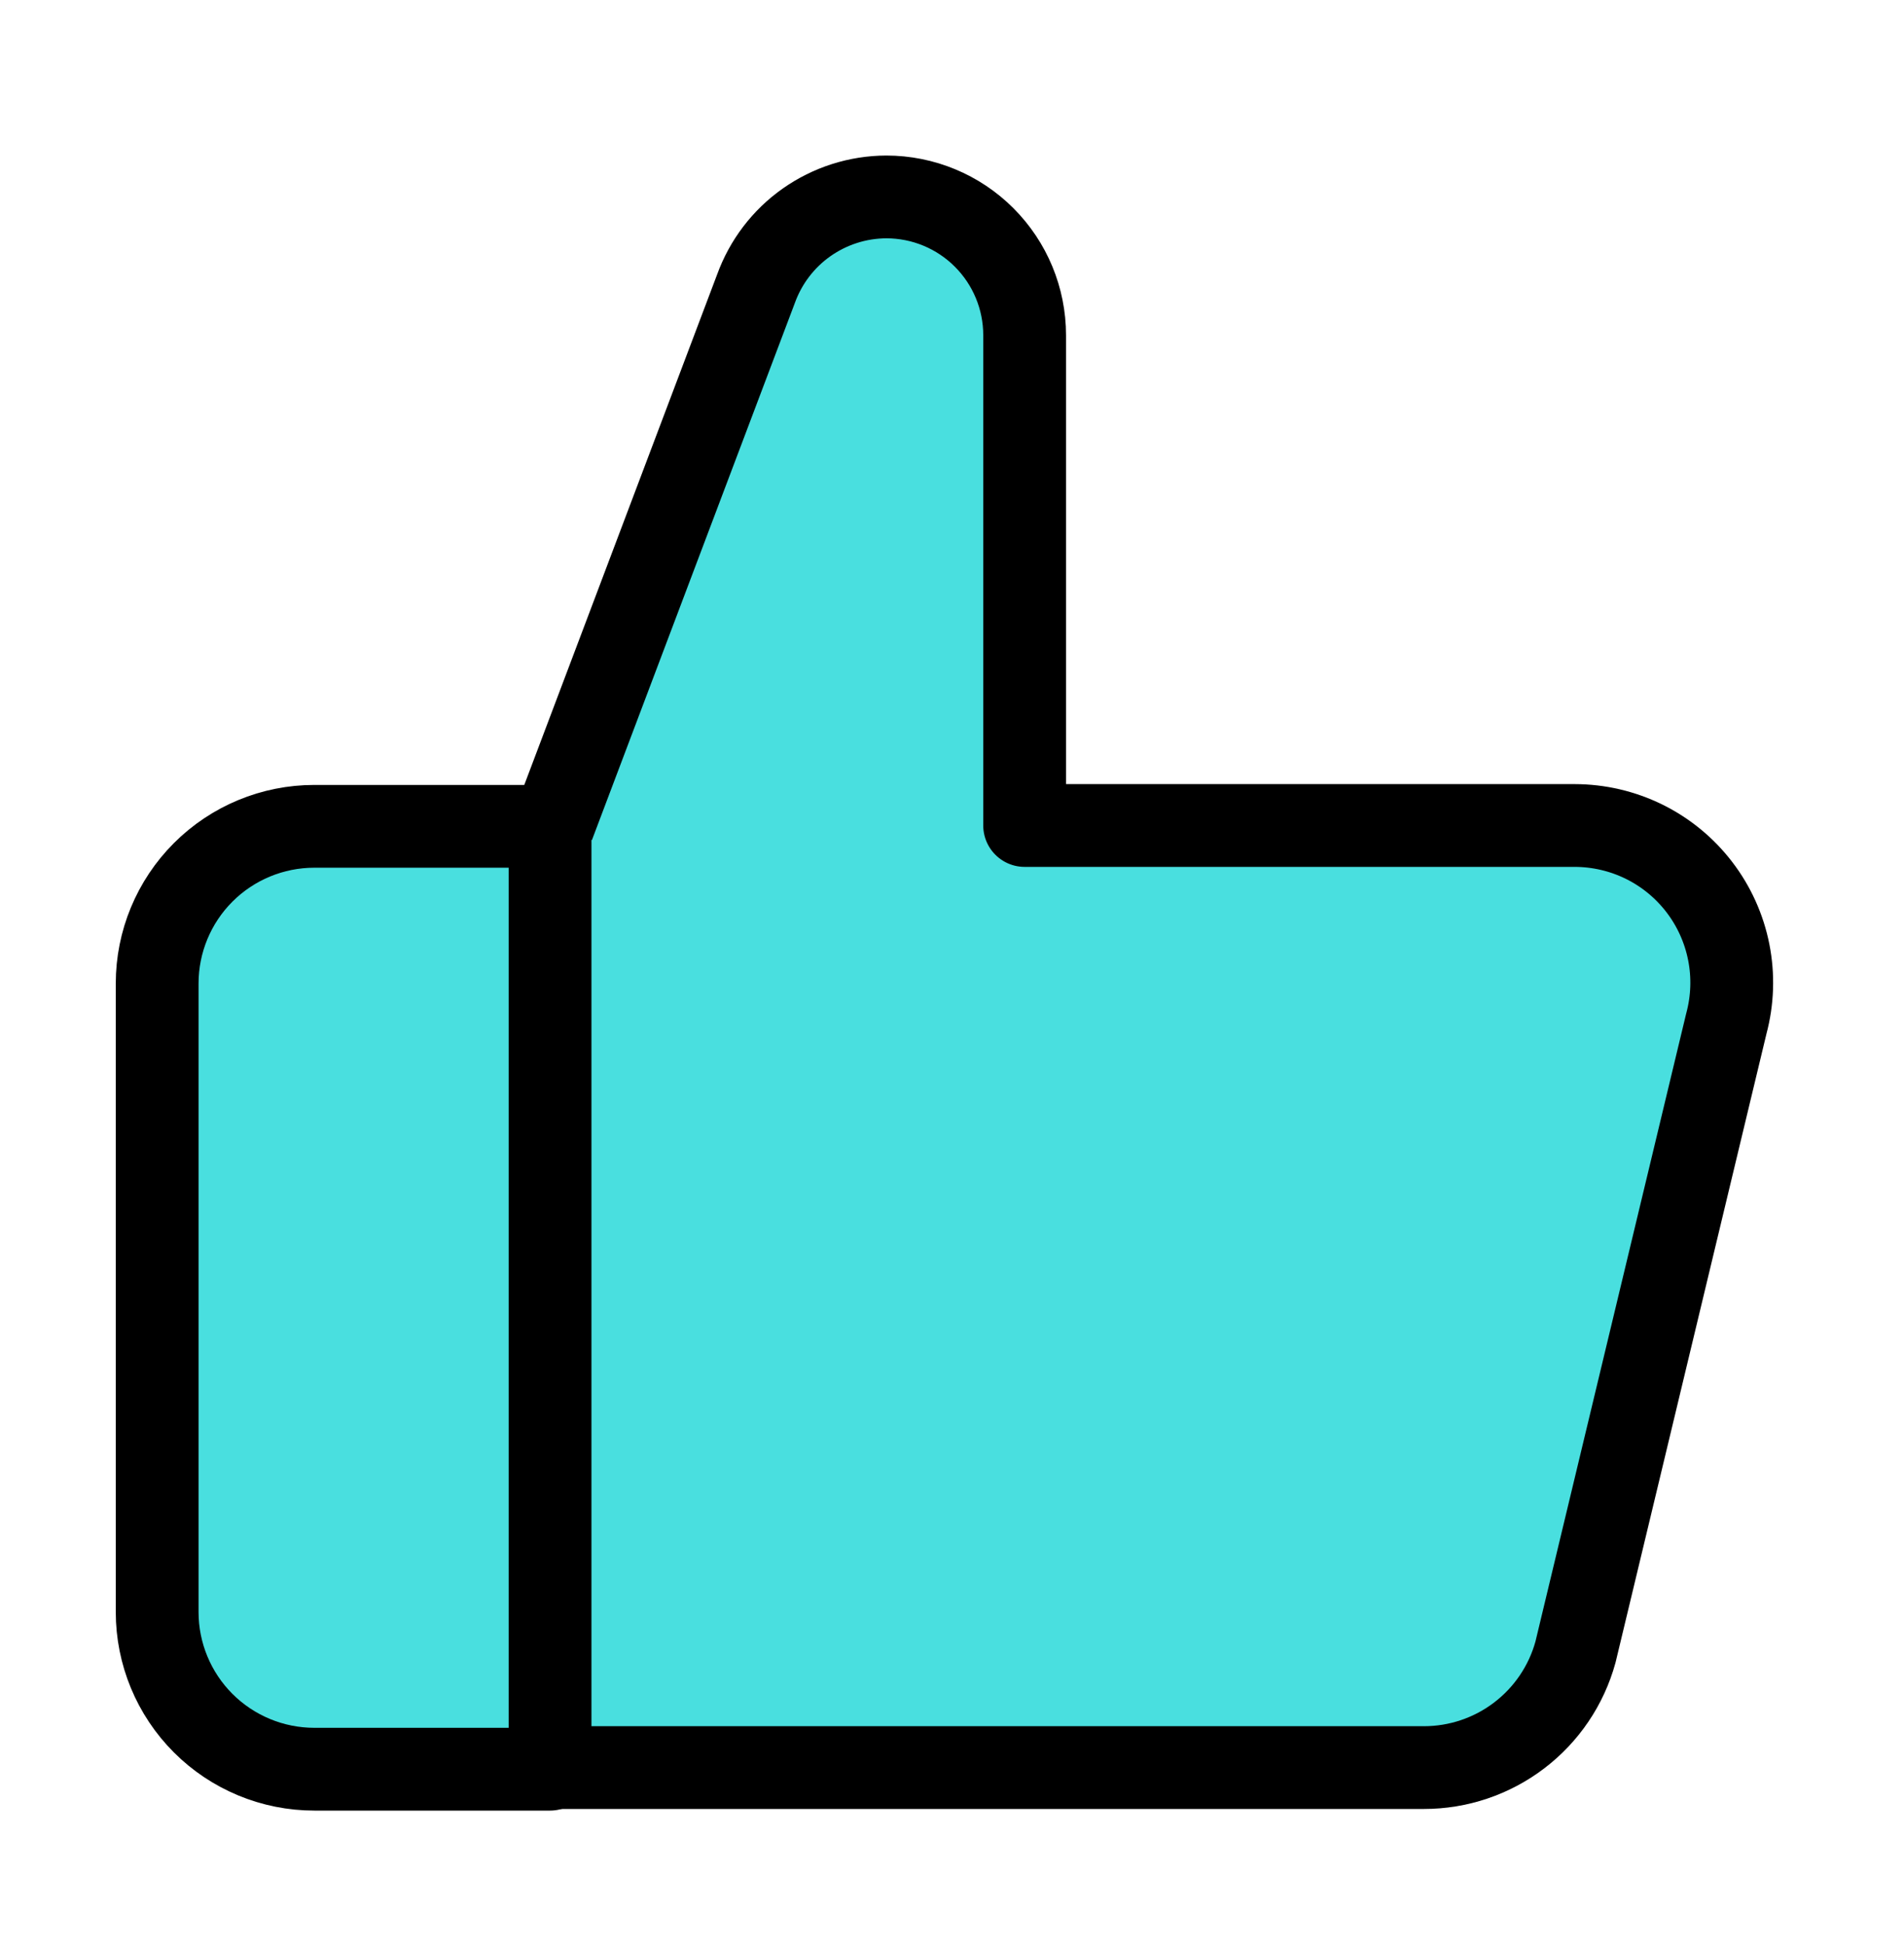 <?xml version="1.0" encoding="UTF-8"?> <svg xmlns="http://www.w3.org/2000/svg" width="46" height="47" viewBox="0 0 46 47" fill="none"> <path d="M13.365 19.945L18.263 6.98C18.497 6.331 18.924 5.769 19.488 5.372C20.052 4.975 20.724 4.76 21.414 4.758V4.758C22.3 4.758 23.15 5.11 23.776 5.737C24.403 6.364 24.755 7.213 24.755 8.1V19.945H38.044C38.627 19.946 39.201 20.08 39.724 20.338C40.246 20.596 40.702 20.971 41.056 21.434C41.41 21.896 41.653 22.434 41.766 23.006C41.879 23.577 41.859 24.167 41.708 24.73L38.063 39.917C37.843 40.719 37.364 41.427 36.702 41.931C36.04 42.435 35.231 42.708 34.399 42.707H13.365" fill="#49DFDF"></path> <path d="M13.365 19.945L18.263 6.98C18.497 6.331 18.924 5.769 19.488 5.372C20.052 4.975 20.724 4.76 21.414 4.758V4.758C22.3 4.758 23.15 5.11 23.776 5.737C24.403 6.364 24.755 7.213 24.755 8.1V19.945H38.044C38.627 19.946 39.201 20.08 39.724 20.338C40.246 20.596 40.702 20.971 41.056 21.434C41.41 21.896 41.653 22.434 41.766 23.006C41.879 23.577 41.859 24.167 41.708 24.73L38.063 39.917C37.843 40.719 37.364 41.427 36.702 41.931C36.04 42.435 35.231 42.708 34.399 42.707H13.365" stroke="black" stroke-width="2" stroke-linejoin="round"></path> <path d="M7.594 19.965H13.289V42.746H7.594C6.587 42.746 5.621 42.346 4.909 41.634C4.197 40.922 3.797 39.956 3.797 38.949V23.762C3.797 22.755 4.197 21.789 4.909 21.077C5.621 20.365 6.587 19.965 7.594 19.965Z" fill="#49DFDF" stroke="black" stroke-width="2" stroke-linejoin="round"></path> </svg> 